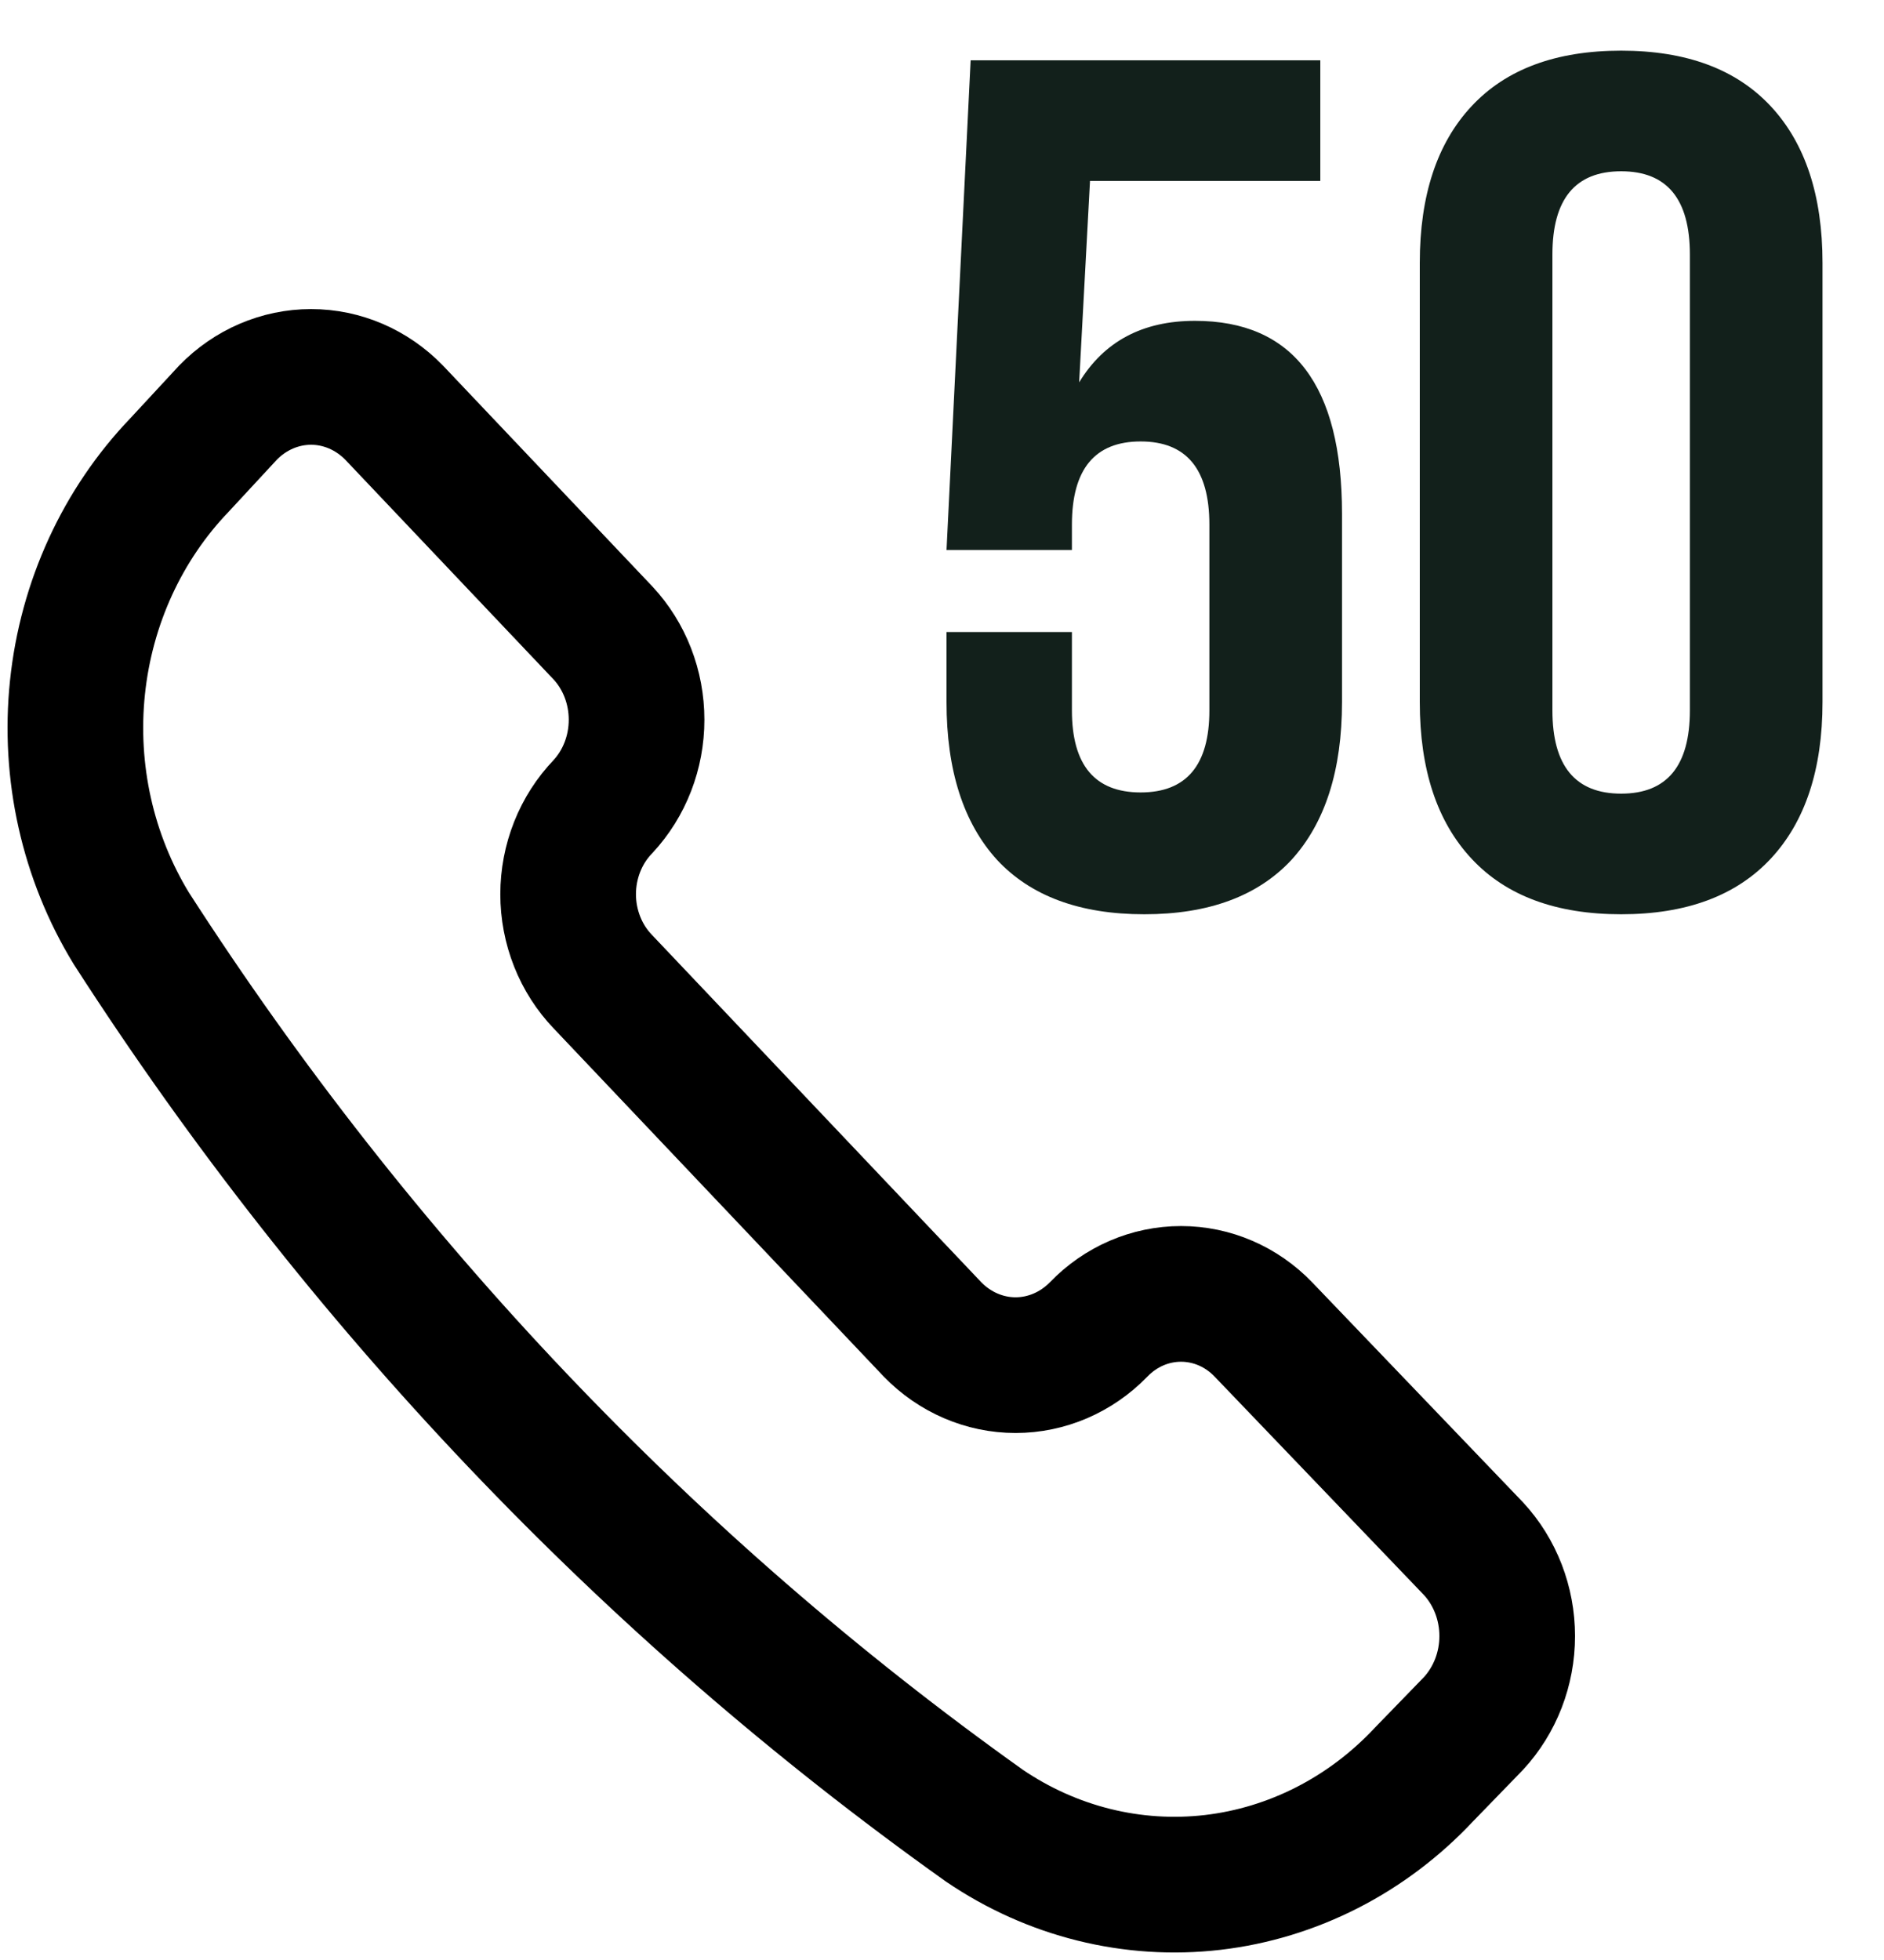 <?xml version="1.0" encoding="UTF-8"?> <svg xmlns="http://www.w3.org/2000/svg" width="25" height="26" viewBox="0 0 25 26" fill="none"><path d="M12.56 8.384H14.224V9.424C14.224 10.149 14.528 10.512 15.136 10.512C15.744 10.512 16.048 10.149 16.048 9.424V6.96C16.048 6.224 15.744 5.856 15.136 5.856C14.528 5.856 14.224 6.224 14.224 6.96V7.296H12.56L12.88 0.8H17.52V2.4H14.464L14.32 5.072C14.651 4.528 15.163 4.256 15.856 4.256C17.157 4.256 17.808 5.109 17.808 6.816V9.312C17.808 10.219 17.584 10.917 17.136 11.408C16.688 11.888 16.037 12.128 15.184 12.128C14.331 12.128 13.68 11.888 13.232 11.408C12.784 10.917 12.56 10.219 12.56 9.312V8.384ZM20.6 3.376V9.424C20.6 10.16 20.904 10.528 21.512 10.528C22.12 10.528 22.424 10.16 22.424 9.424V3.376C22.424 2.64 22.12 2.272 21.512 2.272C20.904 2.272 20.6 2.64 20.6 3.376ZM18.84 9.312V3.488C18.84 2.592 19.069 1.899 19.528 1.408C19.986 0.917 20.648 0.672 21.512 0.672C22.376 0.672 23.037 0.917 23.496 1.408C23.954 1.899 24.184 2.592 24.184 3.488V9.312C24.184 10.208 23.954 10.901 23.496 11.392C23.037 11.883 22.376 12.128 21.512 12.128C20.648 12.128 19.986 11.883 19.528 11.392C19.069 10.901 18.84 10.208 18.84 9.312Z" fill="#12201B"></path><path d="M13.061 24.217C13.959 24.828 15.029 25.094 16.092 24.971C17.154 24.847 18.144 24.342 18.895 23.54L19.551 22.864C19.839 22.553 20 22.137 20 21.703C20 21.269 19.839 20.852 19.551 20.542L16.765 17.636C16.474 17.333 16.081 17.164 15.672 17.164C15.262 17.164 14.87 17.333 14.578 17.636C14.283 17.939 13.888 18.109 13.476 18.109C13.065 18.109 12.67 17.939 12.375 17.636L8 13.023C7.854 12.871 7.738 12.691 7.659 12.491C7.58 12.292 7.539 12.078 7.539 11.862C7.539 11.646 7.58 11.432 7.659 11.233C7.738 11.033 7.854 10.853 8 10.701C8.287 10.393 8.447 9.979 8.447 9.548C8.447 9.116 8.287 8.702 8 8.395L5.229 5.473C4.934 5.17 4.539 5 4.128 5C3.716 5 3.321 5.17 3.026 5.473L2.385 6.165C1.624 6.957 1.145 8 1.028 9.12C0.911 10.24 1.164 11.369 1.743 12.316C4.762 17.006 8.604 21.046 13.061 24.217Z" stroke="black" stroke-width="1.8" stroke-linecap="round" stroke-linejoin="round"></path></svg> 